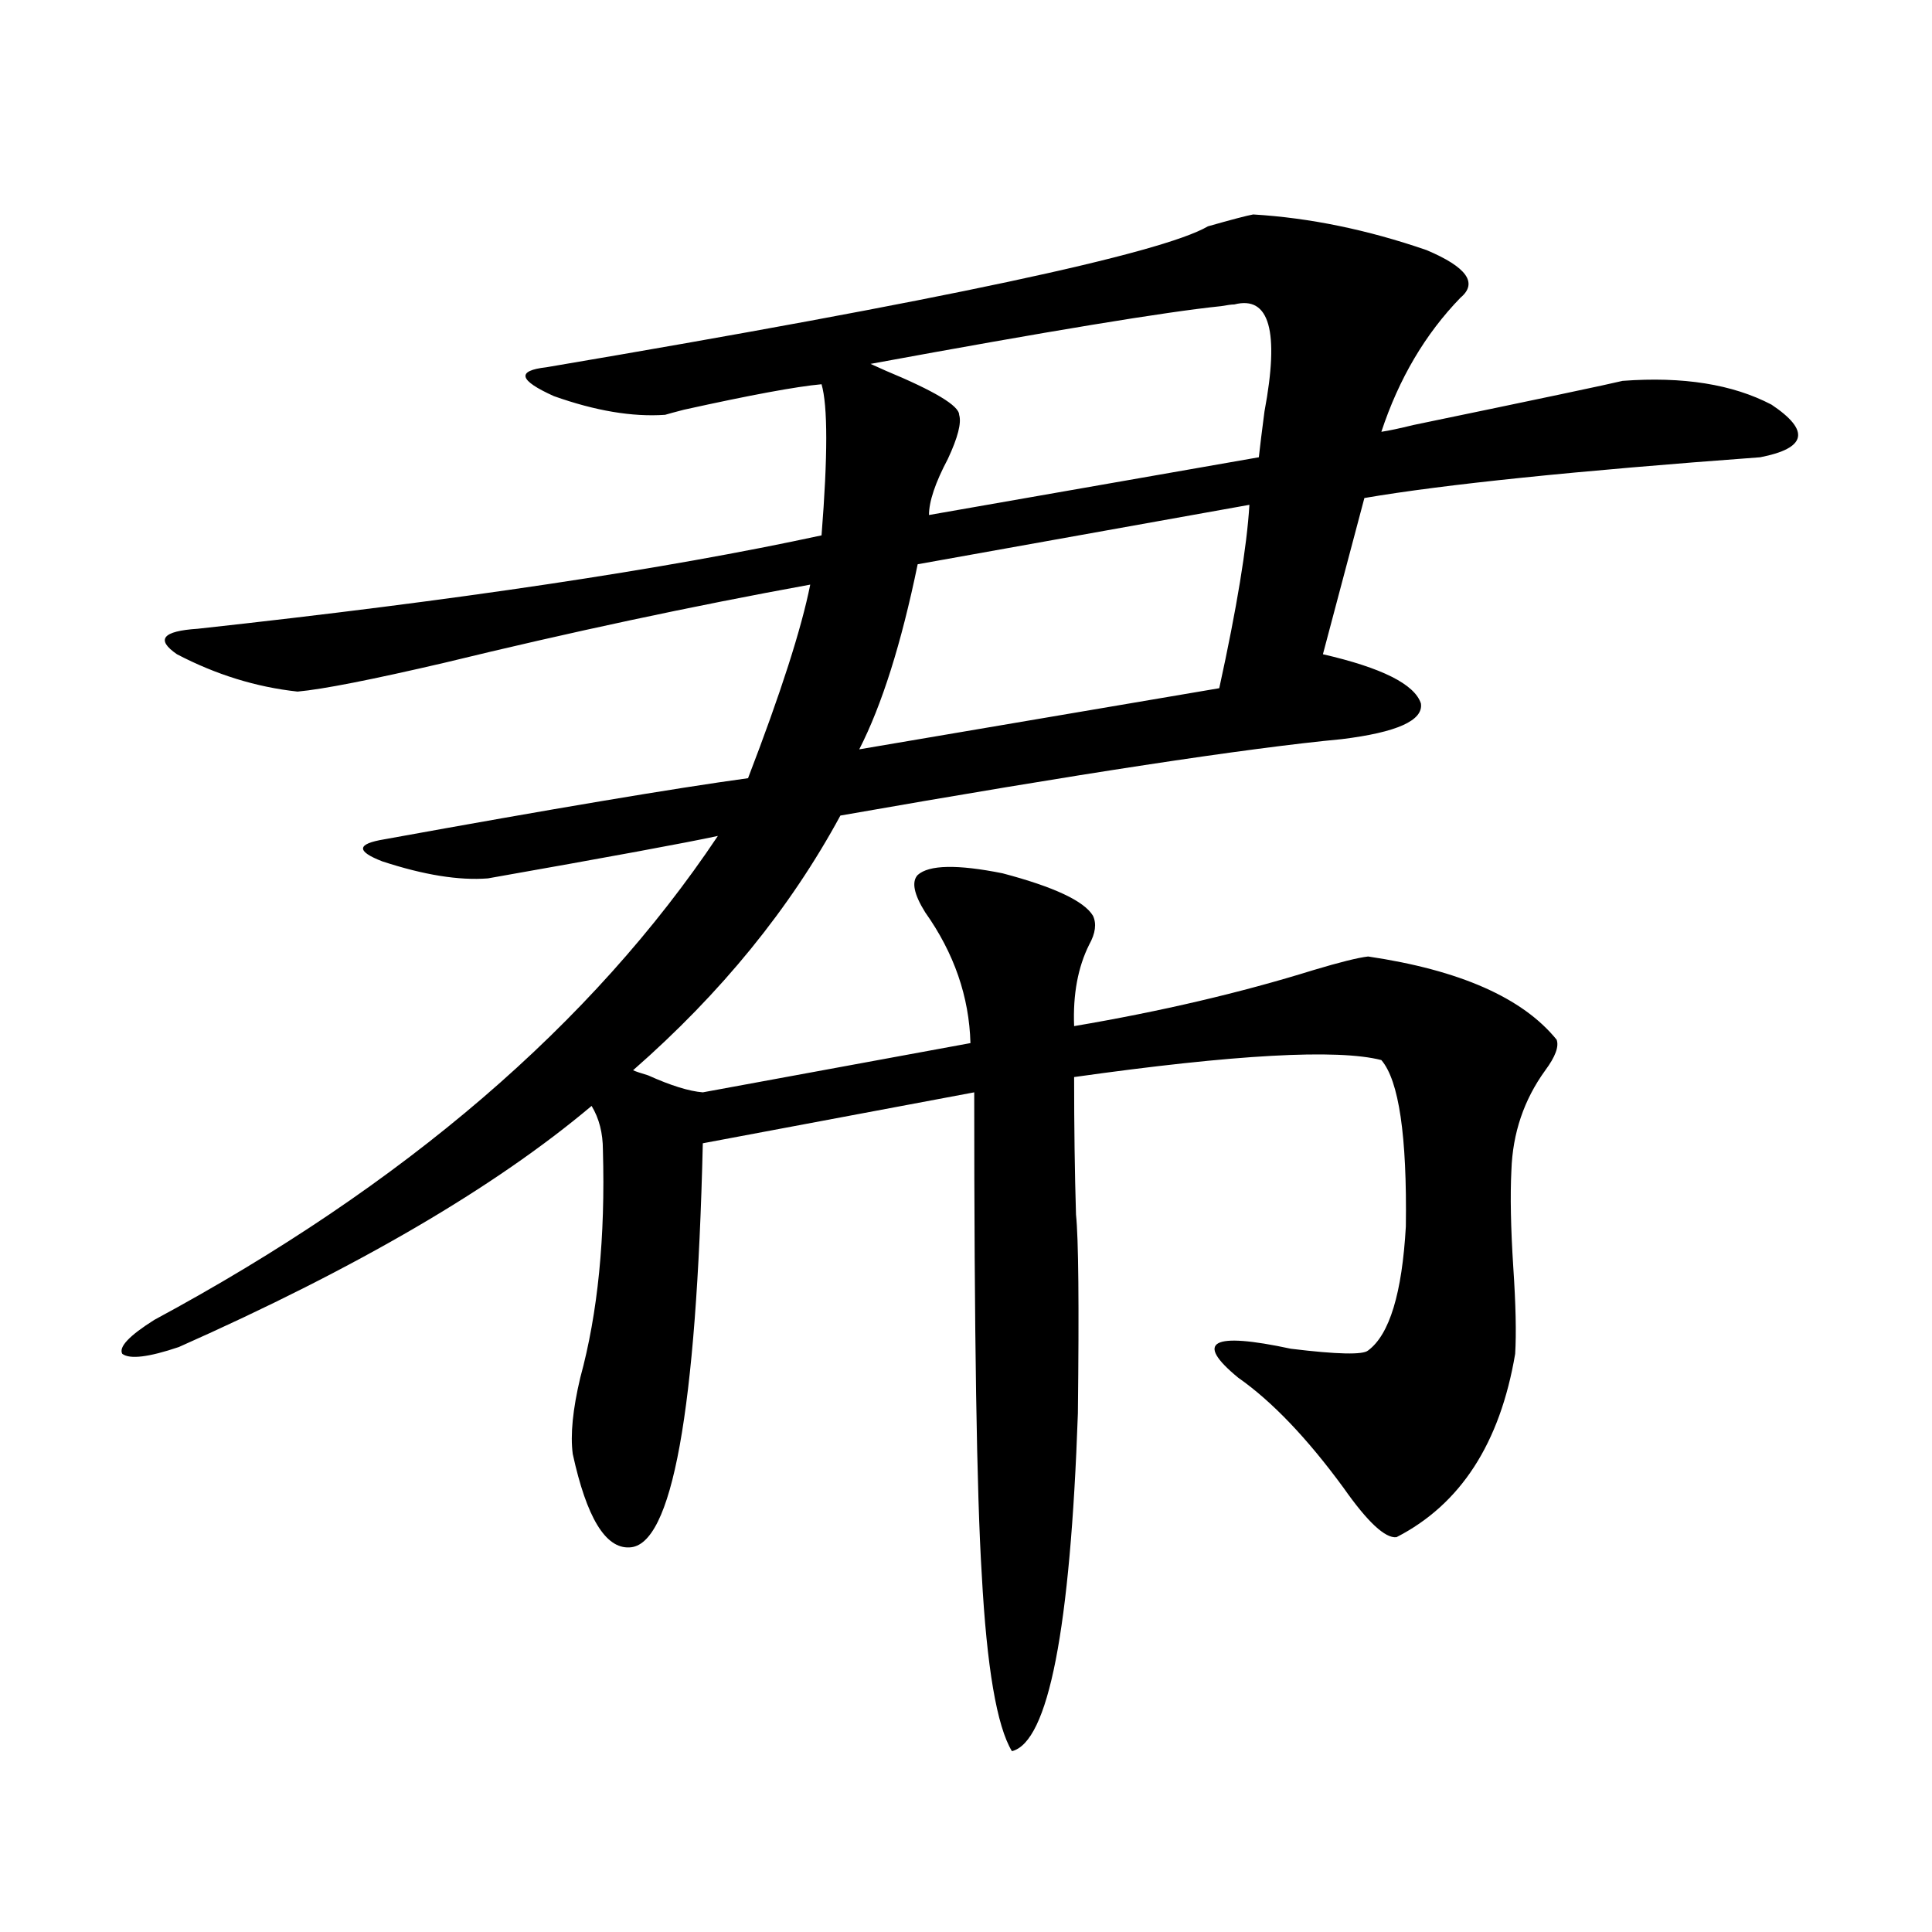 <?xml version="1.0" encoding="utf-8"?>
<!-- Generator: Adobe Illustrator 16.0.0, SVG Export Plug-In . SVG Version: 6.00 Build 0)  -->
<!DOCTYPE svg PUBLIC "-//W3C//DTD SVG 1.1//EN" "http://www.w3.org/Graphics/SVG/1.1/DTD/svg11.dtd">
<svg version="1.1" id="图层_1" xmlns="http://www.w3.org/2000/svg" xmlns:xlink="http://www.w3.org/1999/xlink" x="0px" y="0px"
	 width="1000px" height="1000px" viewBox="0 0 1000 1000" enable-background="new 0 0 1000 1000" xml:space="preserve">
<path d="M648.643,111c29.268,1.758,59.176,7.91,89.754,18.457c20.808,8.789,26.661,17.001,17.561,24.609
	c-18.216,18.759-31.874,41.899-40.975,69.434c3.902-0.577,9.421-1.758,16.585-3.516c65.029-13.472,101.126-21.094,108.29-22.852
	c31.219-2.335,56.904,1.758,77.071,12.305c20.152,13.485,18.201,22.563-5.854,27.246c-95.607,7.031-163.898,14.063-204.873,21.094
	l-21.463,80.859c30.563,7.031,47.469,15.532,50.73,25.488c1.296,8.789-12.362,14.941-40.975,18.457
	c-49.435,4.696-135.941,17.88-259.506,39.551c-26.021,48.052-61.797,91.997-107.314,131.836c1.296,0.591,3.902,1.47,7.805,2.637
	c11.707,5.273,21.128,8.212,28.292,8.789l138.533-25.488c-0.655-24.019-8.46-46.582-23.414-67.676
	c-5.854-9.366-7.164-15.82-3.902-19.336c5.854-5.273,20.487-5.562,43.901-0.879c26.661,7.031,42.271,14.364,46.828,21.973
	c1.951,4.106,1.296,9.091-1.951,14.941c-5.854,11.728-8.46,25.79-7.805,42.188c44.877-7.608,86.172-17.276,123.899-29.004
	c13.658-4.093,23.079-6.44,28.292-7.031c47.469,7.031,79.998,21.396,97.559,43.066c1.296,3.516-0.655,8.789-5.854,15.82
	c-11.066,15.243-16.92,32.52-17.561,51.855c-0.655,12.896-0.335,29.595,0.976,50.098c1.296,19.336,1.616,34.277,0.976,44.824
	c-7.805,46.294-28.292,77.935-61.462,94.922c-5.854,0.591-14.969-7.91-27.316-25.488c-18.871-25.776-37.072-44.824-54.633-57.129
	c-22.773-18.745-13.658-23.73,27.316-14.941c24.055,2.938,37.393,3.228,39.999,0.879c11.052-8.198,17.561-29.581,19.512-64.16
	c0.641-46.87-3.582-75.586-12.683-86.133c-22.773-5.851-75.775-2.925-159.021,8.789c0,25.79,0.32,49.521,0.976,71.191
	c1.296,12.305,1.616,46.582,0.976,102.832c-3.902,111.909-15.289,170.206-34.146,174.902c-7.805-12.896-13.018-43.368-15.609-91.406
	c-2.606-41.597-3.902-124.805-3.902-249.609l-140.484,26.367c-3.262,138.867-15.944,208.603-38.048,209.18
	c-12.362,0.591-22.118-15.519-29.268-48.34c-1.311-9.956,0-23.14,3.902-39.551c9.101-33.398,13.003-72.647,11.707-117.773
	c0-8.789-1.951-16.397-5.854-22.852c-50.09,42.188-121.308,83.798-213.653,124.805c-15.609,5.273-25.365,6.454-29.268,3.516
	c-1.951-3.516,3.567-9.366,16.585-17.578c129.418-69.722,226.656-153.218,291.7-250.488c-16.265,3.516-55.943,10.849-119.021,21.973
	c-14.969,1.181-33.17-1.758-54.633-8.789c-13.658-5.273-13.338-9.077,0.976-11.426c87.147-15.82,149.905-26.367,188.288-31.641
	c16.905-43.945,27.637-77.344,32.194-100.195c-61.142,11.138-124.234,24.609-189.264,40.43
	c-37.728,8.789-63.093,13.774-76.096,14.941c-21.463-2.335-42.285-8.789-62.438-19.336c-11.066-7.608-7.484-12.003,10.731-13.184
	c133.976-14.64,241.61-30.762,322.919-48.34c3.247-41.007,3.247-67.085,0-78.223c-13.018,1.181-36.752,5.575-71.218,13.184
	c-4.558,1.181-7.805,2.06-9.756,2.637c-16.92,1.181-36.097-2.046-57.56-9.668c-18.216-8.198-19.512-13.184-3.902-14.941
	c204.218-34.565,318.361-58.887,342.431-72.949C637.576,113.637,645.381,111.591,648.643,111z M646.691,261.293l-171.703,30.762
	c-8.46,41.021-18.536,72.949-30.243,95.801l186.337-31.641C640.183,314.618,645.381,282.978,646.691,261.293z M638.887,157.582
	c-1.311,0-3.582,0.302-6.829,0.879c-28.627,2.938-89.113,12.896-181.459,29.883l7.805,3.516
	c25.365,10.547,38.048,18.169,38.048,22.852c1.296,4.106-0.655,11.728-5.854,22.852c-6.509,12.305-9.756,21.973-9.756,29.004
	l170.728-29.883c0.641-5.851,1.616-13.761,2.927-23.73C662.301,171.356,657.088,152.899,638.887,157.582z"/>
</svg>
